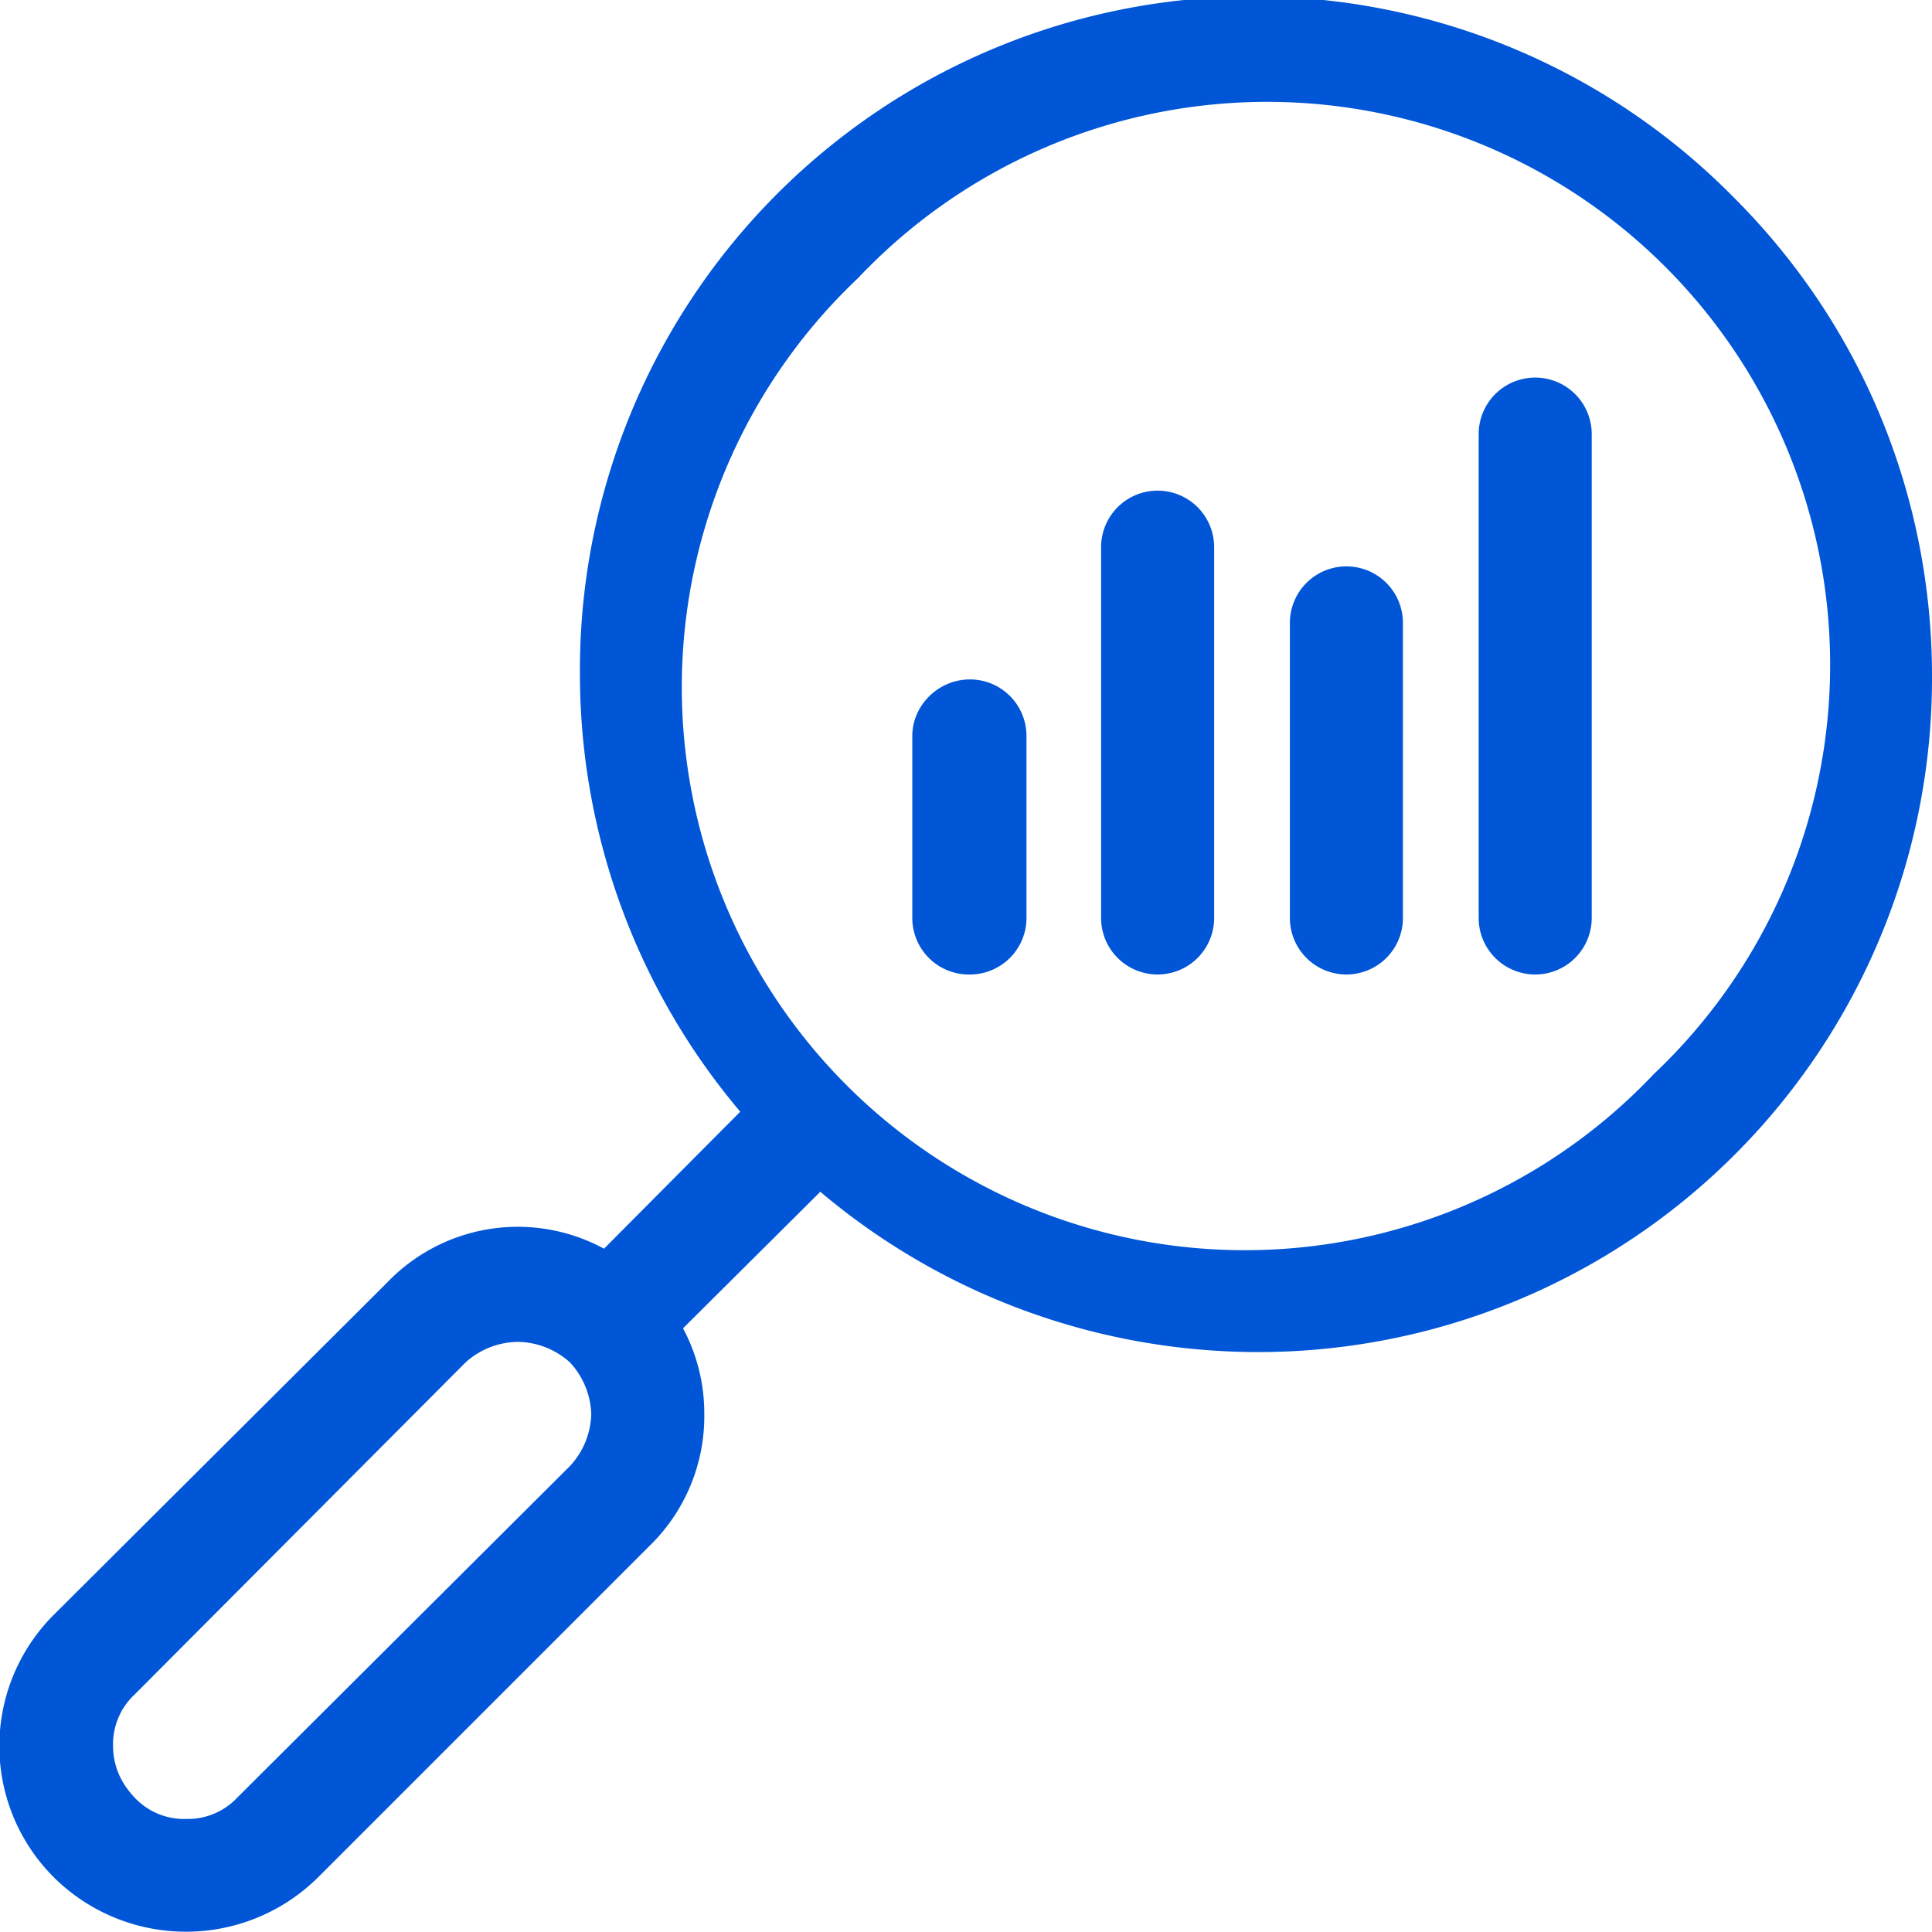<svg xmlns="http://www.w3.org/2000/svg" xml:space="preserve" width="43" height="43" style="shape-rendering:geometricPrecision;text-rendering:geometricPrecision;image-rendering:optimizeQuality;fill-rule:evenodd;clip-rule:evenodd" viewBox="0 0 1.709 1.709"><defs><style>.fil0{fill:#0056d6;fill-rule:nonzero}</style></defs><g id="Layer_x0020_1"><g id="_1372445896768"><path class="fil0" d="M.048 1.661a.164.164 0 0 1 0-.233l.294-.293a.16.16 0 0 1 .232 0 .16.16 0 0 1 .049.116.16.16 0 0 1-.049.117l-.293.293a.166.166 0 0 1-.233 0m.071-.071a.06.06 0 0 0 .046.019.06.06 0 0 0 .045-.019l.294-.293a.07.07 0 0 0 .019-.046.07.07 0 0 0-.019-.046.07.07 0 0 0-.046-.018.07.07 0 0 0-.046.018l-.293.294a.06.06 0 0 0-.019.045q0 .026.019.046"/><path class="fil0" d="M.504 1.135.688.95l.071.071-.185.184z"/><path class="fil0" d="M1.463.95A.498.498 0 1 0 .759.246a.498.498 0 1 0 .704.704m.246-.352a.596.596 0 0 1-.598.598.6.6 0 0 1-.598-.598.596.596 0 0 1 1.021-.423c.117.117.175.27.175.423"/><path class="fil0" d="M.908.812a.05.05 0 0 1-.05.05.05.05 0 0 1-.051-.05V.651c0-.027.023-.05.051-.05a.05.05 0 0 1 .05.05zm.166 0a.05.05 0 0 1-.05.05.05.05 0 0 1-.05-.05V.484a.05.05 0 0 1 .05-.05.05.05 0 0 1 .05.05zm.167 0a.05.05 0 0 1-.05.05.05.05 0 0 1-.05-.05V.551a.05.05 0 0 1 .05-.05.05.05 0 0 1 .05.05zm.167 0a.05.05 0 0 1-.05.05.05.05 0 0 1-.05-.05V.384a.05.05 0 0 1 .05-.05.05.05 0 0 1 .05.05z"/></g></g></svg>